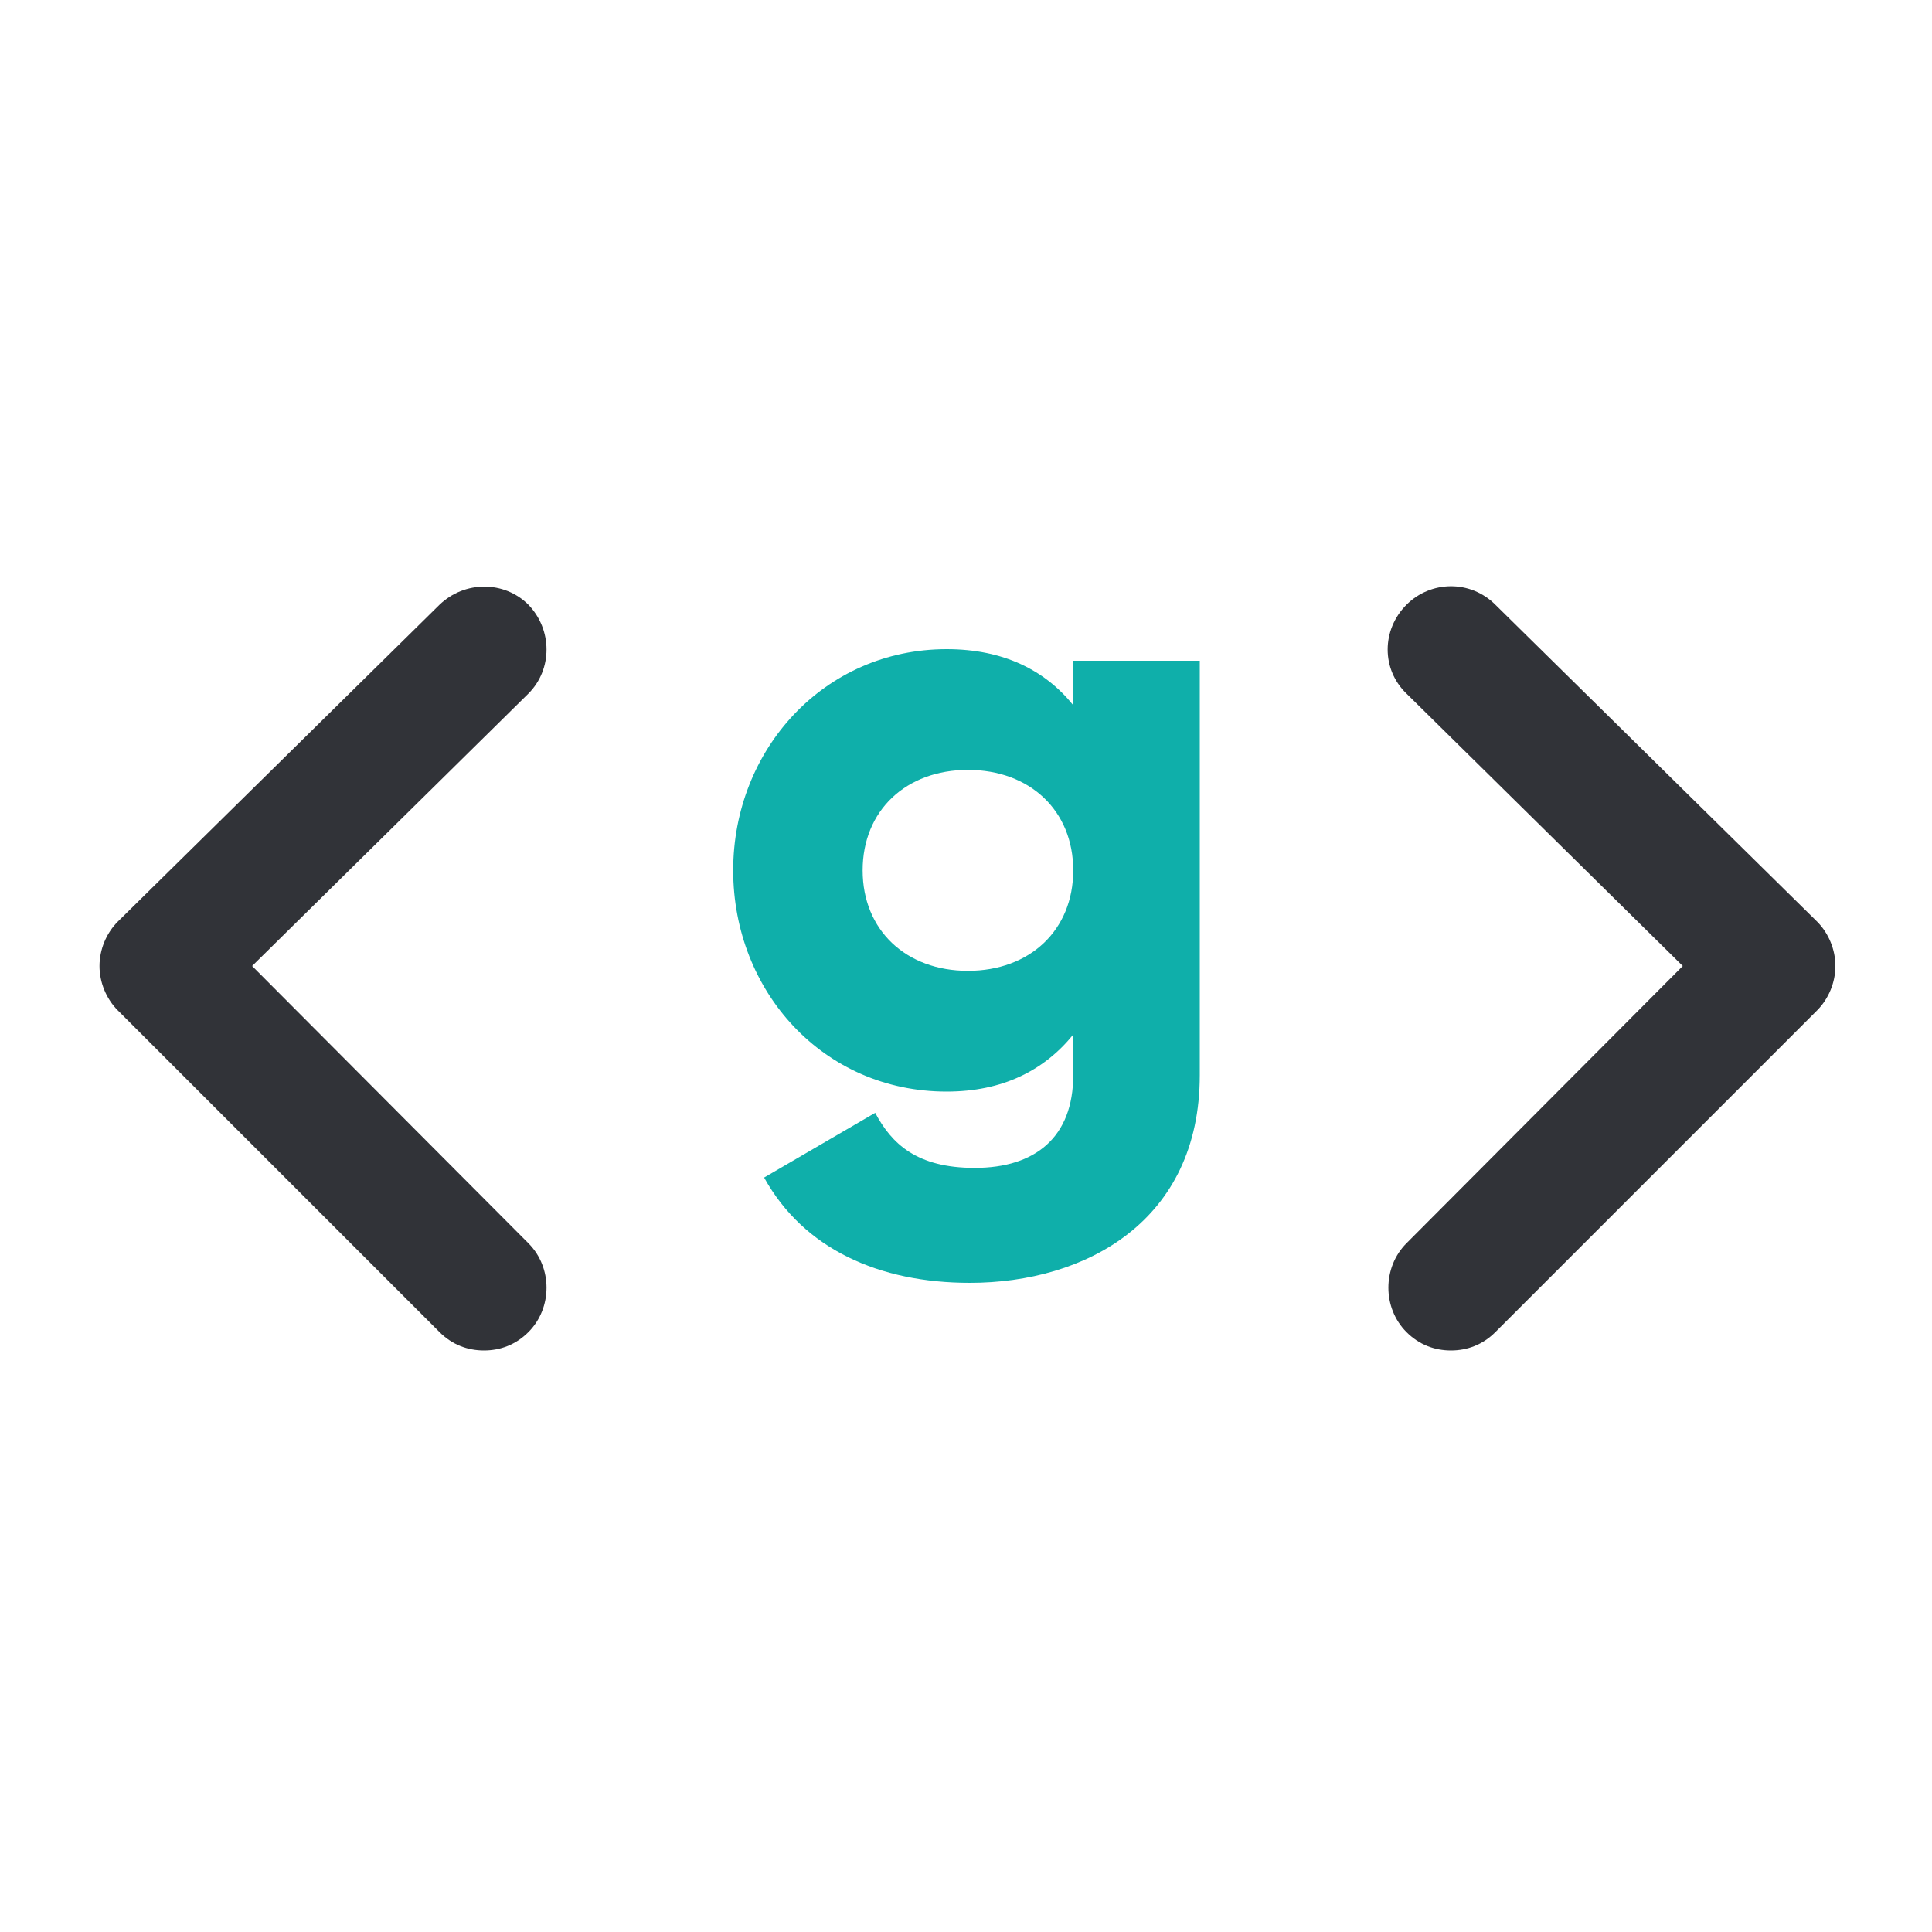 <?xml version="1.0" encoding="UTF-8"?><svg id="_レイヤー_3" xmlns="http://www.w3.org/2000/svg" viewBox="0 0 20 20"><defs><style>.cls-1{fill:#0fafaa;}.cls-2{fill:#313338;}</style></defs><path class="cls-1" d="M12.42,6.85v4.28c0,1.51-1.18,2.15-2.38,2.15-.94,0-1.72-.35-2.13-1.09l1.15-.67c.17.32.43.57,1.03.57.63,0,1.02-.32,1.02-.96v-.42c-.3.37-.73.59-1.31.59-1.28,0-2.21-1.04-2.21-2.29s.94-2.29,2.21-2.29c.59,0,1.02.22,1.31.58v-.46h1.31ZM11.11,9.01c0-.62-.45-1.04-1.09-1.04s-1.09.42-1.09,1.04.45,1.04,1.09,1.04,1.09-.42,1.09-1.04Z"/><path class="cls-2" d="M5.01,13.98c-.17,0-.33-.06-.46-.19l-3.33-3.33c-.12-.12-.19-.29-.19-.46,0-.17.07-.34.19-.46l3.33-3.28c.26-.25.67-.25.92,0,.25.26.25.67,0,.92l-2.86,2.82,2.86,2.87c.25.25.25.67,0,.92-.13.13-.29.19-.46.19Z"/><path class="cls-2" d="M15.02,13.98c-.17,0-.33-.06-.46-.19-.25-.25-.25-.67,0-.92l2.86-2.87-2.86-2.82c-.26-.25-.26-.66,0-.92.25-.25.66-.26.92,0l3.33,3.28c.12.12.19.29.19.46,0,.17-.07.34-.19.46l-3.33,3.33c-.13.13-.29.19-.46.19Z"/></svg>